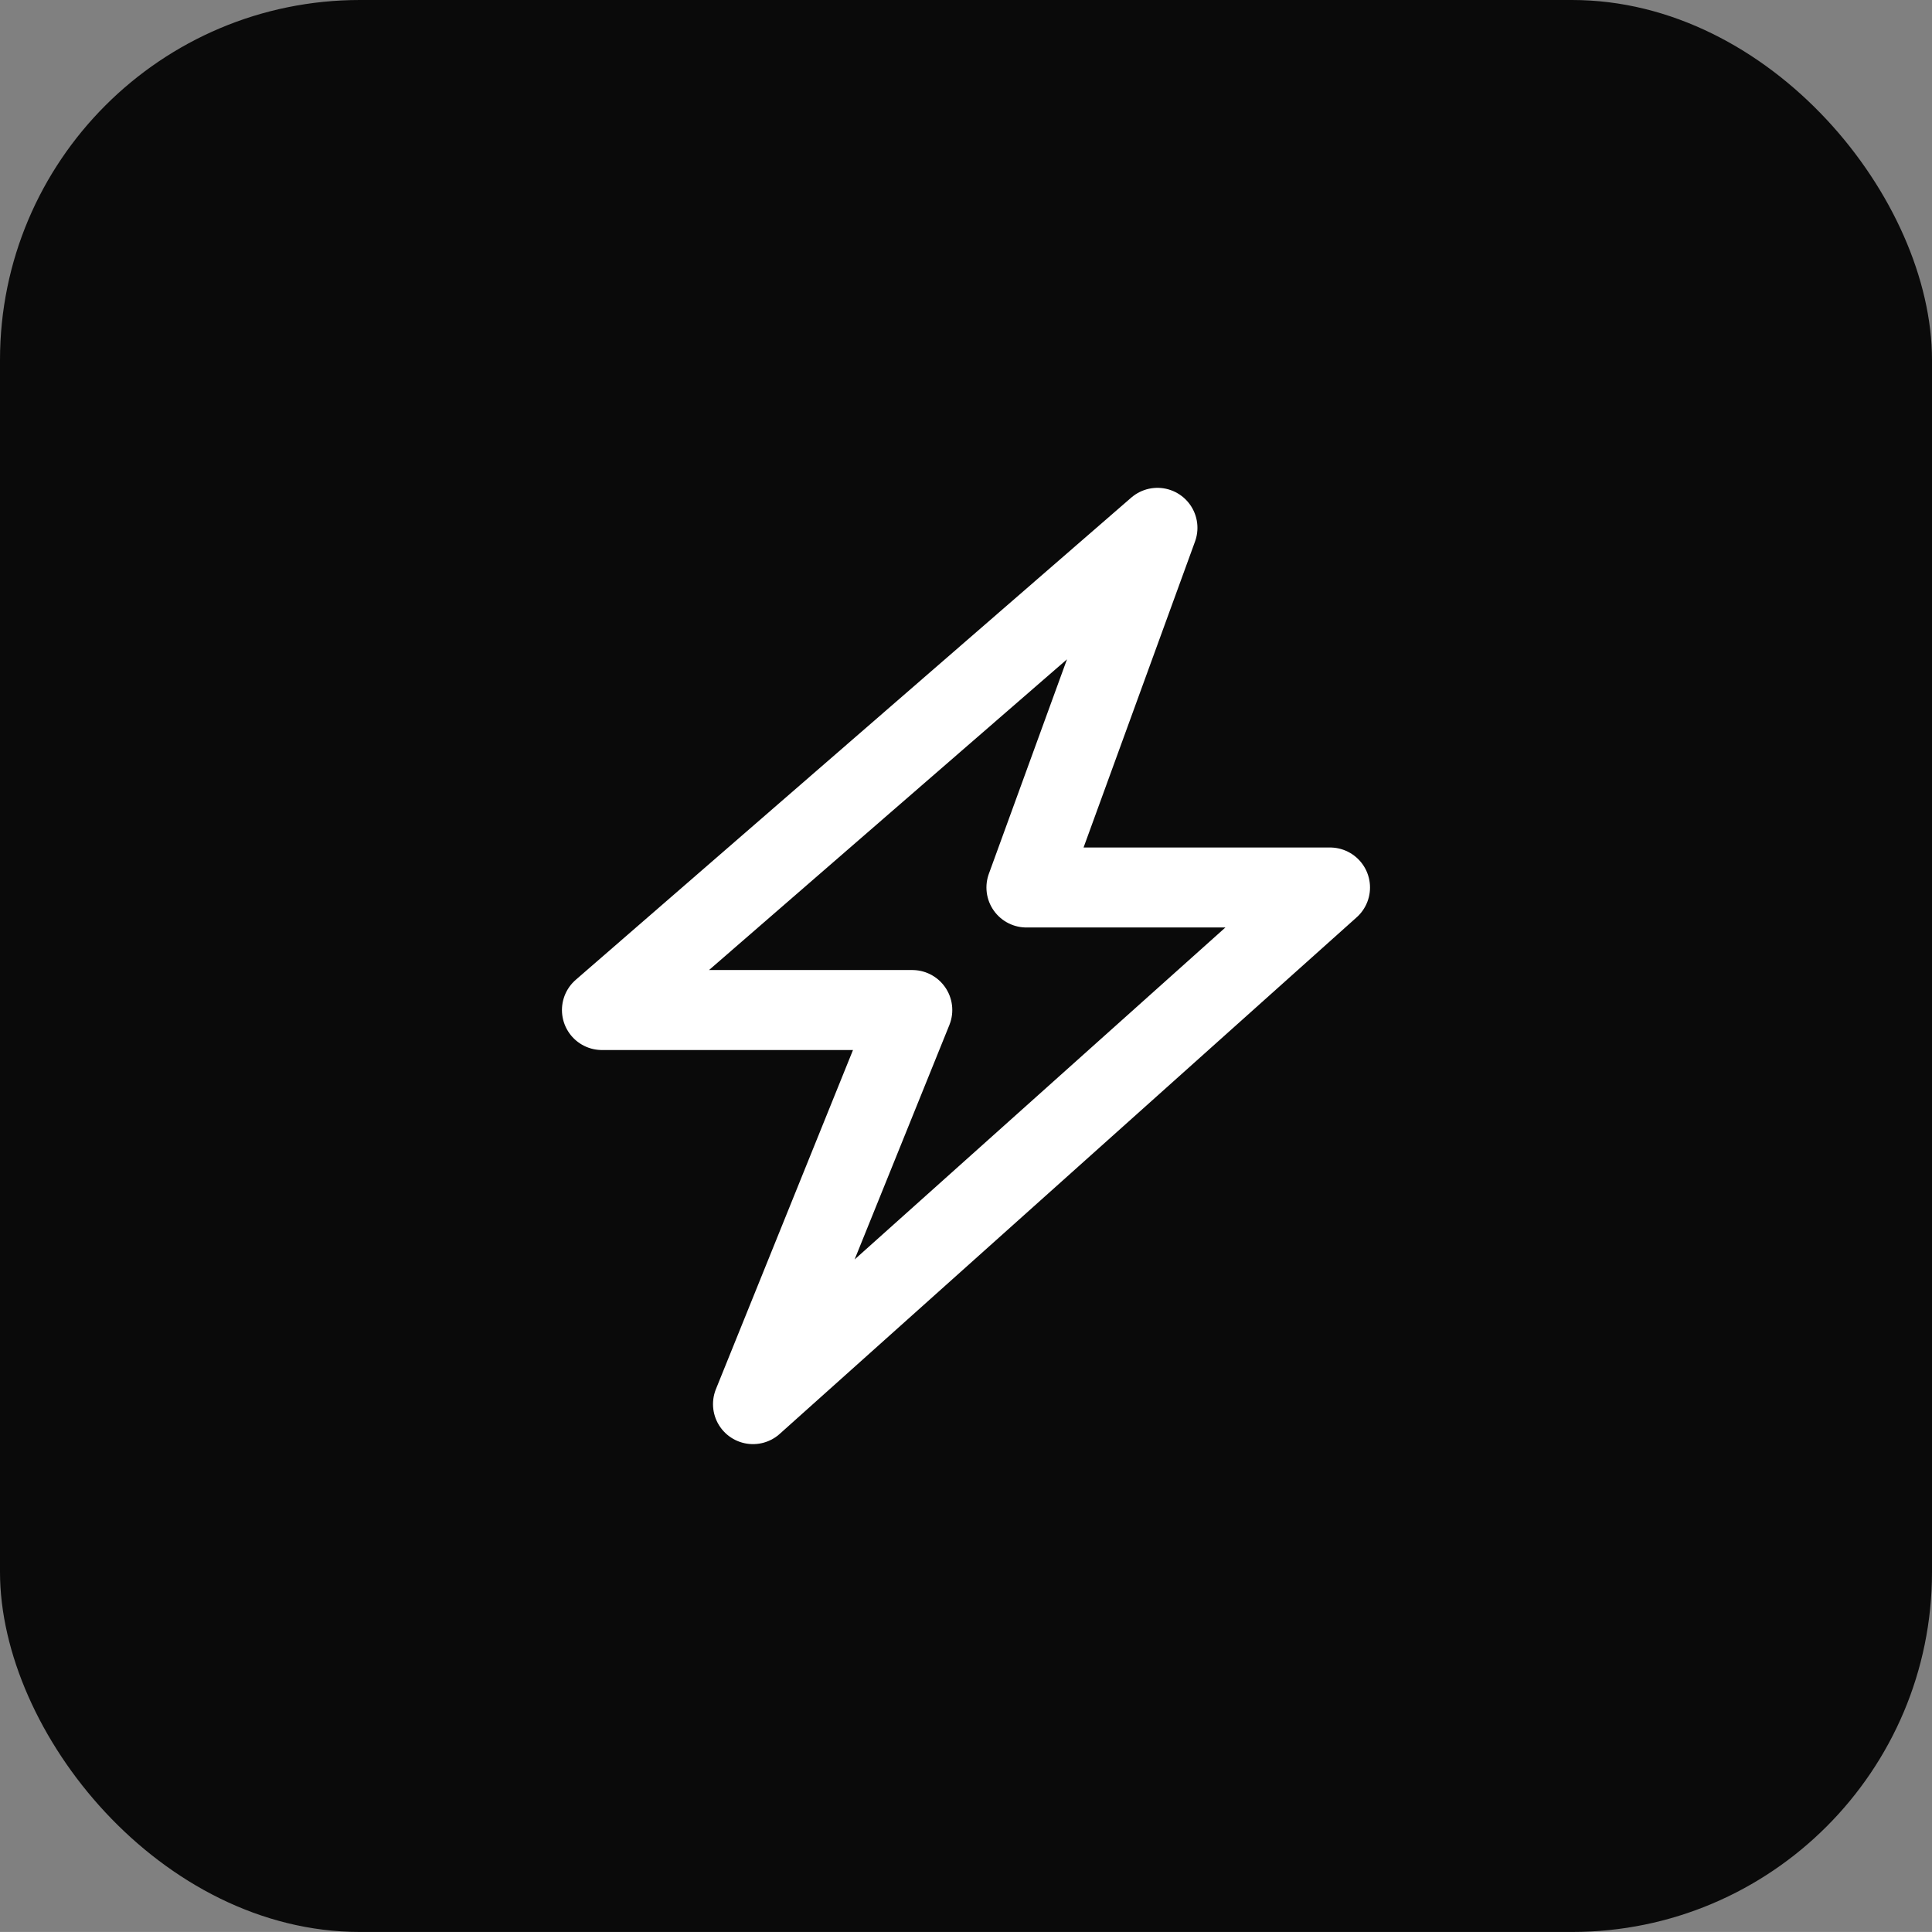 <svg xmlns="http://www.w3.org/2000/svg" width="48.308" height="48.307" viewBox="0 0 48.308 48.307"><rect x="0" y="0" width="48.308" height="48.307" fill="#808080" stroke="none"/><g id="Group_74187" data-name="Group 74187" transform="translate(-164.338 -1120.501)"><g id="Group_74154" data-name="Group 74154" transform="translate(31.641 74.721)"><rect id="Rectangle_73198" data-name="Rectangle 73198" width="48.308" height="48.307" rx="9" transform="translate(132.697 1045.78)" fill="#0a0a0a"></rect></g><path id="Path_79006" data-name="Path 79006" d="M-4666.724,1134.072l-13.89,12.057h7.76l-3.983,9.854,14.428-12.918H-4670Z" transform="translate(4860.003 -0.373)" fill="none" stroke="#fff" stroke-linecap="round" stroke-linejoin="round" stroke-width="2"></path></g></svg>